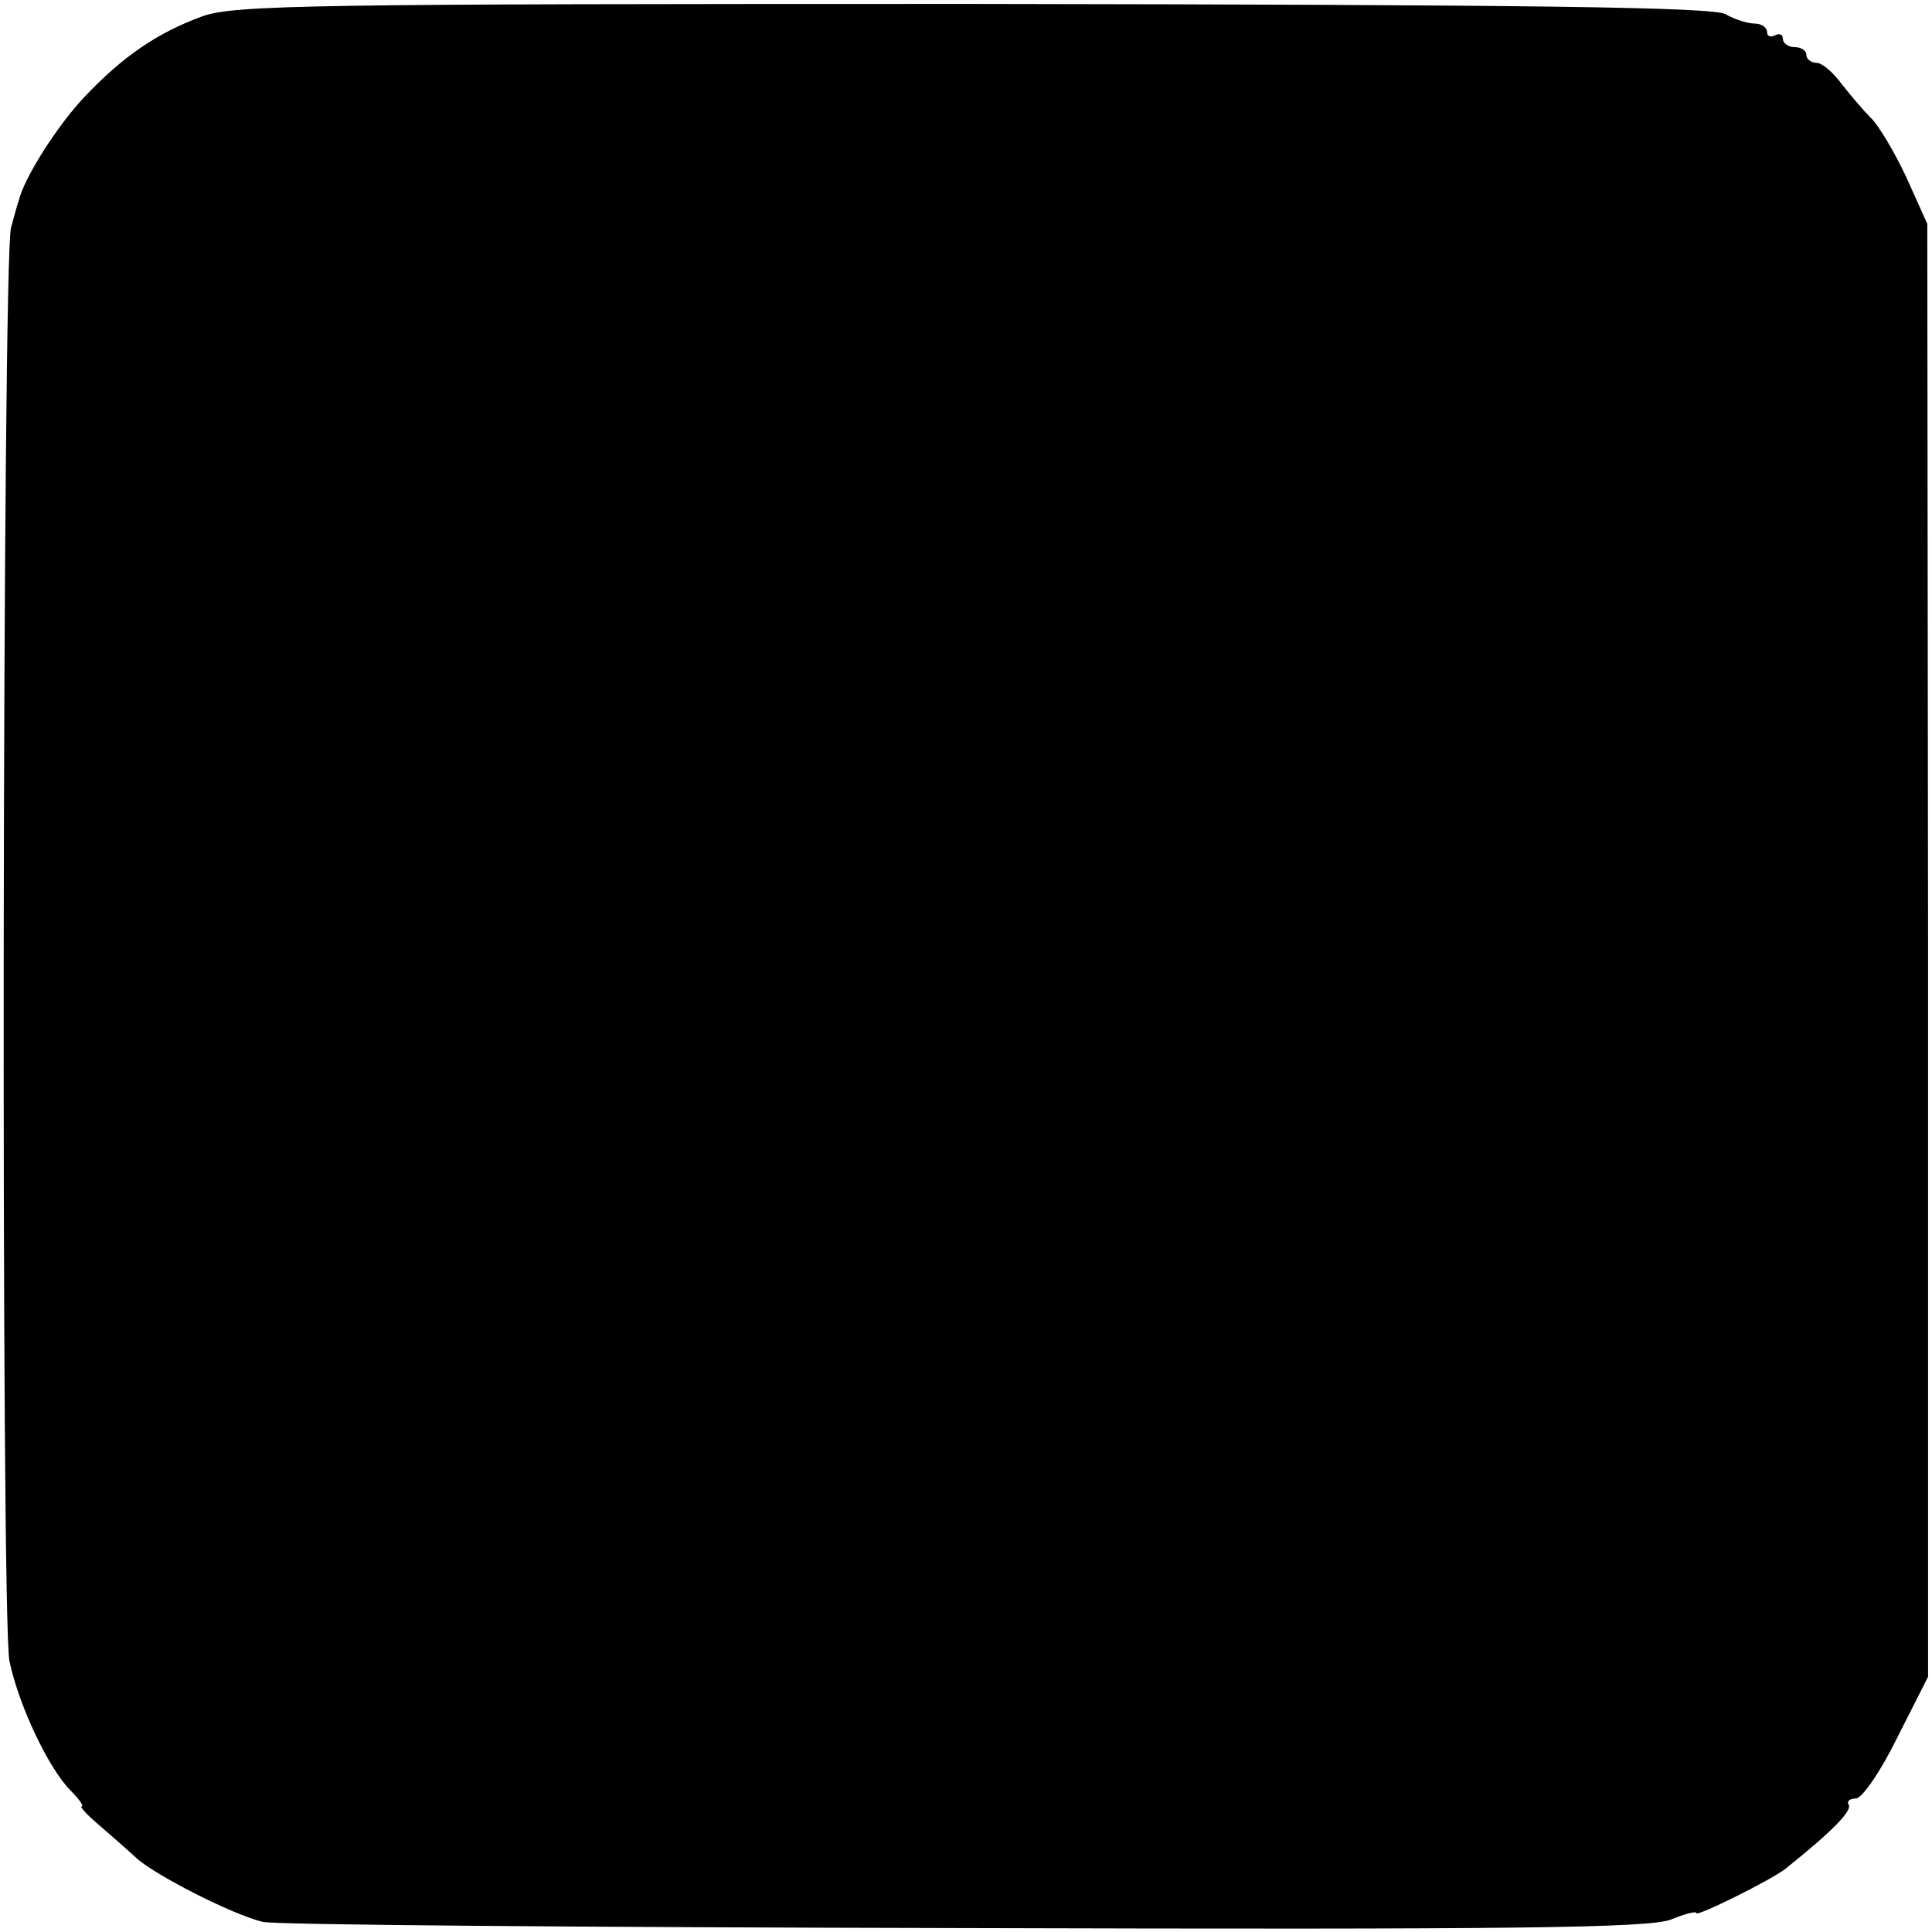 <?xml version="1.0" standalone="no"?>
<!DOCTYPE svg PUBLIC "-//W3C//DTD SVG 20010904//EN"
 "http://www.w3.org/TR/2001/REC-SVG-20010904/DTD/svg10.dtd">
<svg version="1.0" xmlns="http://www.w3.org/2000/svg"
 width="246pt" height="246pt" viewBox="0 0 246 246"
 preserveAspectRatio="xMidYMid meet">
<g transform="translate(0,246) scale(0.1,-0.1)"
fill="#000000" stroke="none">
<path d="M257 2439 c-57 -21 -101 -51 -150 -103 -34 -36 -76 -102 -83 -131 -2
-5 -6 -21 -10 -35 -11 -43 -13 -1770 -2 -1825 12 -57 50 -137 78 -165 11 -11
17 -20 14 -20 -3 0 6 -10 20 -22 15 -13 38 -33 51 -45 24 -21 119 -70 159 -80
11 -4 413 -7 891 -8 705 -2 876 0 903 11 17 7 32 11 32 8 0 -5 97 43 114 57
60 48 84 73 80 81 -3 4 1 8 9 8 8 0 32 35 53 78 l39 77 0 925 -1 925 -27 60
c-15 32 -36 67 -45 75 -9 9 -26 29 -37 43 -11 15 -25 27 -32 27 -7 0 -13 5
-13 10 0 6 -7 10 -15 10 -8 0 -15 5 -15 11 0 5 -4 7 -10 4 -6 -3 -10 -1 -10 4
0 6 -7 11 -16 11 -8 0 -25 5 -37 12 -17 9 -245 12 -958 13 -841 0 -941 -1
-982 -16z"/>
</g>
</svg>
